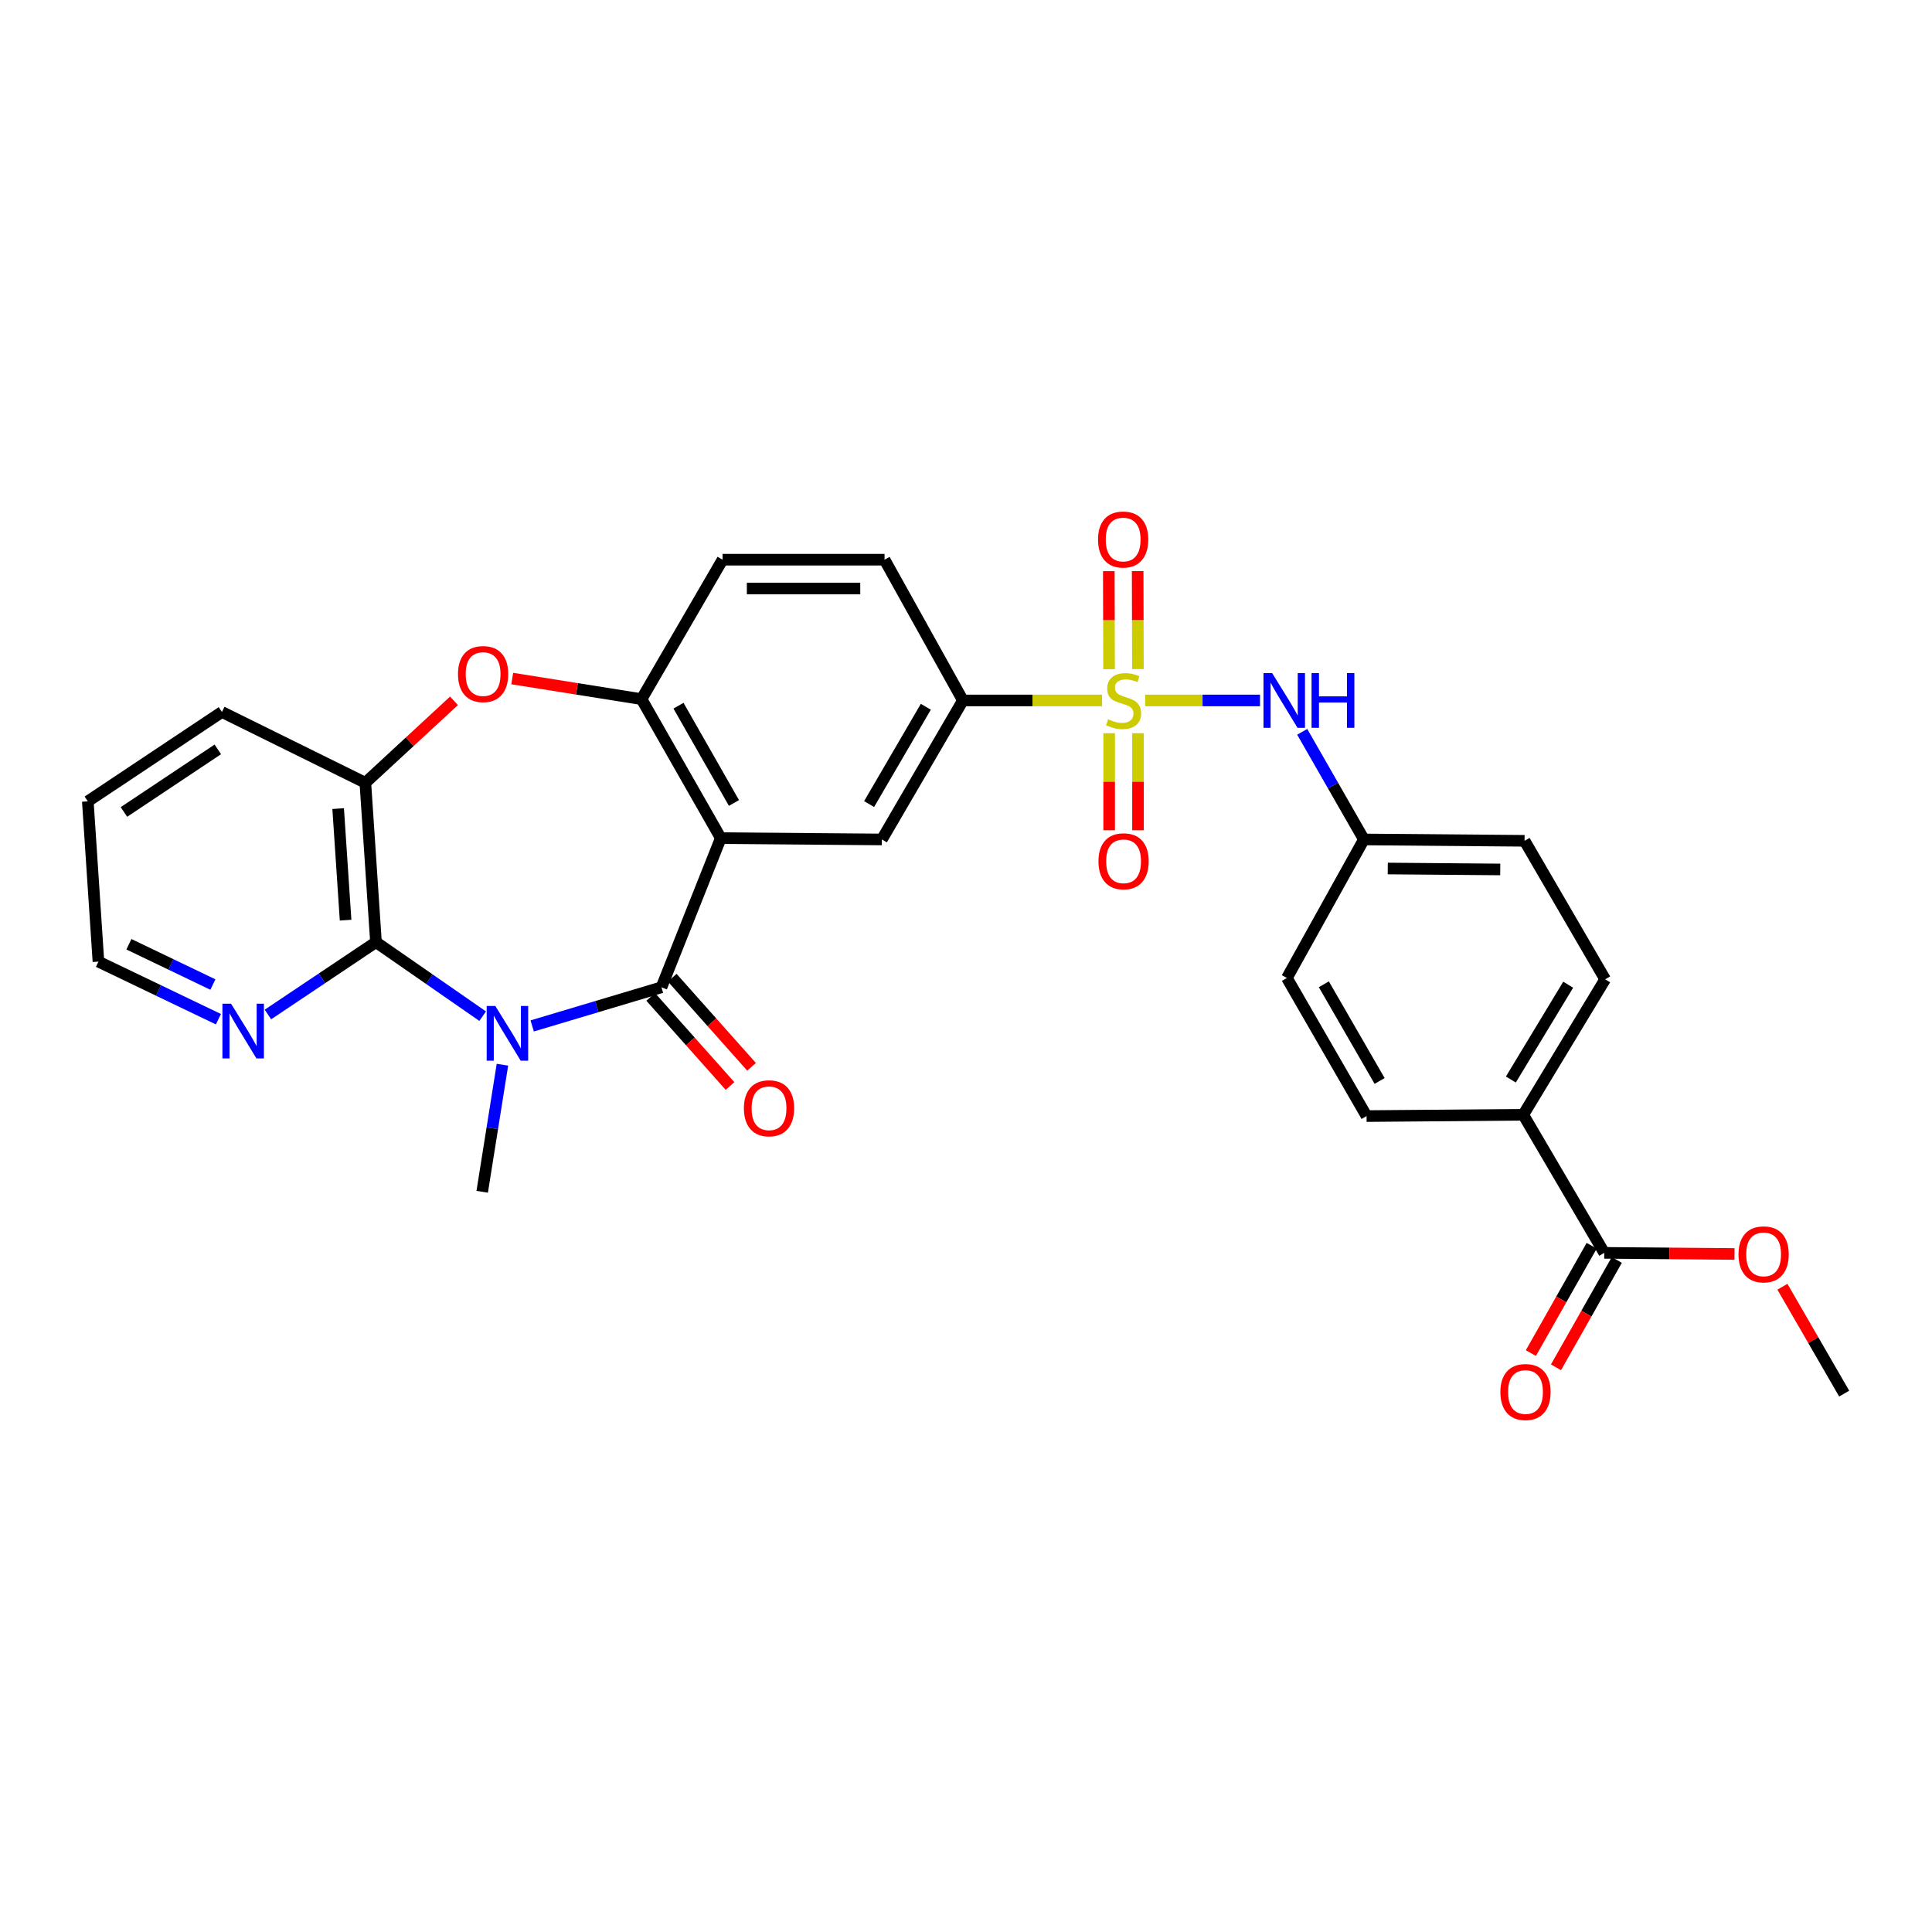 <?xml version='1.0' encoding='iso-8859-1'?>
<svg version='1.1' baseProfile='full'
              xmlns='http://www.w3.org/2000/svg'
                      xmlns:rdkit='http://www.rdkit.org/xml'
                      xmlns:xlink='http://www.w3.org/1999/xlink'
                  xml:space='preserve'
width='1000px' height='1000px' viewBox='0 0 1000 1000'>
<!-- END OF HEADER -->
<rect style='opacity:1.0;fill:#FFFFFF;stroke:none' width='1000' height='1000' x='0' y='0'> </rect>
<path class='bond-1' d='M 275.463,531.024 L 308.918,521.023' style='fill:none;fill-rule:evenodd;stroke:#0000FF;stroke-width:6px;stroke-linecap:butt;stroke-linejoin:miter;stroke-opacity:1' />
<path class='bond-1' d='M 308.918,521.023 L 342.373,511.021' style='fill:none;fill-rule:evenodd;stroke:#000000;stroke-width:6px;stroke-linecap:butt;stroke-linejoin:miter;stroke-opacity:1' />
<path class='bond-3' d='M 249.832,525.969 L 222.217,506.809' style='fill:none;fill-rule:evenodd;stroke:#0000FF;stroke-width:6px;stroke-linecap:butt;stroke-linejoin:miter;stroke-opacity:1' />
<path class='bond-3' d='M 222.217,506.809 L 194.602,487.65' style='fill:none;fill-rule:evenodd;stroke:#000000;stroke-width:6px;stroke-linecap:butt;stroke-linejoin:miter;stroke-opacity:1' />
<path class='bond-22' d='M 260.057,551.093 L 254.821,583.977' style='fill:none;fill-rule:evenodd;stroke:#0000FF;stroke-width:6px;stroke-linecap:butt;stroke-linejoin:miter;stroke-opacity:1' />
<path class='bond-22' d='M 254.821,583.977 L 249.584,616.861' style='fill:none;fill-rule:evenodd;stroke:#000000;stroke-width:6px;stroke-linecap:butt;stroke-linejoin:miter;stroke-opacity:1' />
<path class='bond-0' d='M 570.405,362.554 L 534.402,362.554' style='fill:none;fill-rule:evenodd;stroke:#CCCC00;stroke-width:6px;stroke-linecap:butt;stroke-linejoin:miter;stroke-opacity:1' />
<path class='bond-0' d='M 534.402,362.554 L 498.399,362.554' style='fill:none;fill-rule:evenodd;stroke:#000000;stroke-width:6px;stroke-linecap:butt;stroke-linejoin:miter;stroke-opacity:1' />
<path class='bond-9' d='M 592.723,362.554 L 622.452,362.554' style='fill:none;fill-rule:evenodd;stroke:#CCCC00;stroke-width:6px;stroke-linecap:butt;stroke-linejoin:miter;stroke-opacity:1' />
<path class='bond-9' d='M 622.452,362.554 L 652.181,362.554' style='fill:none;fill-rule:evenodd;stroke:#0000FF;stroke-width:6px;stroke-linecap:butt;stroke-linejoin:miter;stroke-opacity:1' />
<path class='bond-11' d='M 574.097,379.513 L 574.097,404.628' style='fill:none;fill-rule:evenodd;stroke:#CCCC00;stroke-width:6px;stroke-linecap:butt;stroke-linejoin:miter;stroke-opacity:1' />
<path class='bond-11' d='M 574.097,404.628 L 574.097,429.744' style='fill:none;fill-rule:evenodd;stroke:#FF0000;stroke-width:6px;stroke-linecap:butt;stroke-linejoin:miter;stroke-opacity:1' />
<path class='bond-11' d='M 589.031,379.513 L 589.031,404.628' style='fill:none;fill-rule:evenodd;stroke:#CCCC00;stroke-width:6px;stroke-linecap:butt;stroke-linejoin:miter;stroke-opacity:1' />
<path class='bond-11' d='M 589.031,404.628 L 589.031,429.744' style='fill:none;fill-rule:evenodd;stroke:#FF0000;stroke-width:6px;stroke-linecap:butt;stroke-linejoin:miter;stroke-opacity:1' />
<path class='bond-12' d='M 588.987,346.329 L 588.919,320.961' style='fill:none;fill-rule:evenodd;stroke:#CCCC00;stroke-width:6px;stroke-linecap:butt;stroke-linejoin:miter;stroke-opacity:1' />
<path class='bond-12' d='M 588.919,320.961 L 588.851,295.592' style='fill:none;fill-rule:evenodd;stroke:#FF0000;stroke-width:6px;stroke-linecap:butt;stroke-linejoin:miter;stroke-opacity:1' />
<path class='bond-12' d='M 574.053,346.369 L 573.985,321.001' style='fill:none;fill-rule:evenodd;stroke:#CCCC00;stroke-width:6px;stroke-linecap:butt;stroke-linejoin:miter;stroke-opacity:1' />
<path class='bond-12' d='M 573.985,321.001 L 573.917,295.632' style='fill:none;fill-rule:evenodd;stroke:#FF0000;stroke-width:6px;stroke-linecap:butt;stroke-linejoin:miter;stroke-opacity:1' />
<path class='bond-2' d='M 342.373,511.021 L 373.079,433.813' style='fill:none;fill-rule:evenodd;stroke:#000000;stroke-width:6px;stroke-linecap:butt;stroke-linejoin:miter;stroke-opacity:1' />
<path class='bond-14' d='M 336.796,515.986 L 357.326,539.049' style='fill:none;fill-rule:evenodd;stroke:#000000;stroke-width:6px;stroke-linecap:butt;stroke-linejoin:miter;stroke-opacity:1' />
<path class='bond-14' d='M 357.326,539.049 L 377.856,562.112' style='fill:none;fill-rule:evenodd;stroke:#FF0000;stroke-width:6px;stroke-linecap:butt;stroke-linejoin:miter;stroke-opacity:1' />
<path class='bond-14' d='M 347.95,506.056 L 368.48,529.12' style='fill:none;fill-rule:evenodd;stroke:#000000;stroke-width:6px;stroke-linecap:butt;stroke-linejoin:miter;stroke-opacity:1' />
<path class='bond-14' d='M 368.48,529.12 L 389.01,552.183' style='fill:none;fill-rule:evenodd;stroke:#FF0000;stroke-width:6px;stroke-linecap:butt;stroke-linejoin:miter;stroke-opacity:1' />
<path class='bond-4' d='M 373.079,433.813 L 332.06,361.873' style='fill:none;fill-rule:evenodd;stroke:#000000;stroke-width:6px;stroke-linecap:butt;stroke-linejoin:miter;stroke-opacity:1' />
<path class='bond-4' d='M 379.899,415.625 L 351.186,365.267' style='fill:none;fill-rule:evenodd;stroke:#000000;stroke-width:6px;stroke-linecap:butt;stroke-linejoin:miter;stroke-opacity:1' />
<path class='bond-6' d='M 373.079,433.813 L 456.459,434.502' style='fill:none;fill-rule:evenodd;stroke:#000000;stroke-width:6px;stroke-linecap:butt;stroke-linejoin:miter;stroke-opacity:1' />
<path class='bond-8' d='M 194.602,487.65 L 189.102,405.165' style='fill:none;fill-rule:evenodd;stroke:#000000;stroke-width:6px;stroke-linecap:butt;stroke-linejoin:miter;stroke-opacity:1' />
<path class='bond-8' d='M 178.877,476.271 L 175.026,418.531' style='fill:none;fill-rule:evenodd;stroke:#000000;stroke-width:6px;stroke-linecap:butt;stroke-linejoin:miter;stroke-opacity:1' />
<path class='bond-13' d='M 194.602,487.65 L 166.638,506.379' style='fill:none;fill-rule:evenodd;stroke:#000000;stroke-width:6px;stroke-linecap:butt;stroke-linejoin:miter;stroke-opacity:1' />
<path class='bond-13' d='M 166.638,506.379 L 138.673,525.109' style='fill:none;fill-rule:evenodd;stroke:#0000FF;stroke-width:6px;stroke-linecap:butt;stroke-linejoin:miter;stroke-opacity:1' />
<path class='bond-16' d='M 332.06,361.873 L 373.991,289.693' style='fill:none;fill-rule:evenodd;stroke:#000000;stroke-width:6px;stroke-linecap:butt;stroke-linejoin:miter;stroke-opacity:1' />
<path class='bond-30' d='M 332.06,361.873 L 298.597,356.544' style='fill:none;fill-rule:evenodd;stroke:#000000;stroke-width:6px;stroke-linecap:butt;stroke-linejoin:miter;stroke-opacity:1' />
<path class='bond-30' d='M 298.597,356.544 L 265.133,351.215' style='fill:none;fill-rule:evenodd;stroke:#FF0000;stroke-width:6px;stroke-linecap:butt;stroke-linejoin:miter;stroke-opacity:1' />
<path class='bond-5' d='M 234.982,362.751 L 212.042,383.958' style='fill:none;fill-rule:evenodd;stroke:#FF0000;stroke-width:6px;stroke-linecap:butt;stroke-linejoin:miter;stroke-opacity:1' />
<path class='bond-5' d='M 212.042,383.958 L 189.102,405.165' style='fill:none;fill-rule:evenodd;stroke:#000000;stroke-width:6px;stroke-linecap:butt;stroke-linejoin:miter;stroke-opacity:1' />
<path class='bond-7' d='M 456.459,434.502 L 498.399,362.554' style='fill:none;fill-rule:evenodd;stroke:#000000;stroke-width:6px;stroke-linecap:butt;stroke-linejoin:miter;stroke-opacity:1' />
<path class='bond-7' d='M 449.848,416.189 L 479.206,365.825' style='fill:none;fill-rule:evenodd;stroke:#000000;stroke-width:6px;stroke-linecap:butt;stroke-linejoin:miter;stroke-opacity:1' />
<path class='bond-17' d='M 498.399,362.554 L 457.837,289.693' style='fill:none;fill-rule:evenodd;stroke:#000000;stroke-width:6px;stroke-linecap:butt;stroke-linejoin:miter;stroke-opacity:1' />
<path class='bond-26' d='M 189.102,405.165 L 114.872,368.519' style='fill:none;fill-rule:evenodd;stroke:#000000;stroke-width:6px;stroke-linecap:butt;stroke-linejoin:miter;stroke-opacity:1' />
<path class='bond-19' d='M 674.024,378.787 L 689.989,406.644' style='fill:none;fill-rule:evenodd;stroke:#0000FF;stroke-width:6px;stroke-linecap:butt;stroke-linejoin:miter;stroke-opacity:1' />
<path class='bond-19' d='M 689.989,406.644 L 705.955,434.502' style='fill:none;fill-rule:evenodd;stroke:#000000;stroke-width:6px;stroke-linecap:butt;stroke-linejoin:miter;stroke-opacity:1' />
<path class='bond-10' d='M 830.354,648.479 L 788.439,577.004' style='fill:none;fill-rule:evenodd;stroke:#000000;stroke-width:6px;stroke-linecap:butt;stroke-linejoin:miter;stroke-opacity:1' />
<path class='bond-18' d='M 823.857,644.798 L 808.118,672.579' style='fill:none;fill-rule:evenodd;stroke:#000000;stroke-width:6px;stroke-linecap:butt;stroke-linejoin:miter;stroke-opacity:1' />
<path class='bond-18' d='M 808.118,672.579 L 792.38,700.359' style='fill:none;fill-rule:evenodd;stroke:#FF0000;stroke-width:6px;stroke-linecap:butt;stroke-linejoin:miter;stroke-opacity:1' />
<path class='bond-18' d='M 836.851,652.16 L 821.112,679.94' style='fill:none;fill-rule:evenodd;stroke:#000000;stroke-width:6px;stroke-linecap:butt;stroke-linejoin:miter;stroke-opacity:1' />
<path class='bond-18' d='M 821.112,679.94 L 805.373,707.721' style='fill:none;fill-rule:evenodd;stroke:#FF0000;stroke-width:6px;stroke-linecap:butt;stroke-linejoin:miter;stroke-opacity:1' />
<path class='bond-23' d='M 830.354,648.479 L 864.069,648.764' style='fill:none;fill-rule:evenodd;stroke:#000000;stroke-width:6px;stroke-linecap:butt;stroke-linejoin:miter;stroke-opacity:1' />
<path class='bond-23' d='M 864.069,648.764 L 897.784,649.049' style='fill:none;fill-rule:evenodd;stroke:#FF0000;stroke-width:6px;stroke-linecap:butt;stroke-linejoin:miter;stroke-opacity:1' />
<path class='bond-27' d='M 113.048,527.537 L 81.997,512.638' style='fill:none;fill-rule:evenodd;stroke:#0000FF;stroke-width:6px;stroke-linecap:butt;stroke-linejoin:miter;stroke-opacity:1' />
<path class='bond-27' d='M 81.997,512.638 L 50.947,497.738' style='fill:none;fill-rule:evenodd;stroke:#000000;stroke-width:6px;stroke-linecap:butt;stroke-linejoin:miter;stroke-opacity:1' />
<path class='bond-27' d='M 110.193,509.603 L 88.458,499.174' style='fill:none;fill-rule:evenodd;stroke:#0000FF;stroke-width:6px;stroke-linecap:butt;stroke-linejoin:miter;stroke-opacity:1' />
<path class='bond-27' d='M 88.458,499.174 L 66.723,488.744' style='fill:none;fill-rule:evenodd;stroke:#000000;stroke-width:6px;stroke-linecap:butt;stroke-linejoin:miter;stroke-opacity:1' />
<path class='bond-15' d='M 788.439,577.004 L 830.827,506.889' style='fill:none;fill-rule:evenodd;stroke:#000000;stroke-width:6px;stroke-linecap:butt;stroke-linejoin:miter;stroke-opacity:1' />
<path class='bond-15' d='M 782.017,558.761 L 811.689,509.681' style='fill:none;fill-rule:evenodd;stroke:#000000;stroke-width:6px;stroke-linecap:butt;stroke-linejoin:miter;stroke-opacity:1' />
<path class='bond-33' d='M 788.439,577.004 L 707.332,577.684' style='fill:none;fill-rule:evenodd;stroke:#000000;stroke-width:6px;stroke-linecap:butt;stroke-linejoin:miter;stroke-opacity:1' />
<path class='bond-32' d='M 373.991,289.693 L 457.837,289.693' style='fill:none;fill-rule:evenodd;stroke:#000000;stroke-width:6px;stroke-linecap:butt;stroke-linejoin:miter;stroke-opacity:1' />
<path class='bond-32' d='M 386.568,304.627 L 445.26,304.627' style='fill:none;fill-rule:evenodd;stroke:#000000;stroke-width:6px;stroke-linecap:butt;stroke-linejoin:miter;stroke-opacity:1' />
<path class='bond-24' d='M 705.955,434.502 L 666.098,506.201' style='fill:none;fill-rule:evenodd;stroke:#000000;stroke-width:6px;stroke-linecap:butt;stroke-linejoin:miter;stroke-opacity:1' />
<path class='bond-25' d='M 705.955,434.502 L 789.12,435.199' style='fill:none;fill-rule:evenodd;stroke:#000000;stroke-width:6px;stroke-linecap:butt;stroke-linejoin:miter;stroke-opacity:1' />
<path class='bond-25' d='M 718.304,449.54 L 776.52,450.027' style='fill:none;fill-rule:evenodd;stroke:#000000;stroke-width:6px;stroke-linecap:butt;stroke-linejoin:miter;stroke-opacity:1' />
<path class='bond-20' d='M 707.332,577.684 L 666.098,506.201' style='fill:none;fill-rule:evenodd;stroke:#000000;stroke-width:6px;stroke-linecap:butt;stroke-linejoin:miter;stroke-opacity:1' />
<path class='bond-20' d='M 714.083,559.5 L 685.219,509.461' style='fill:none;fill-rule:evenodd;stroke:#000000;stroke-width:6px;stroke-linecap:butt;stroke-linejoin:miter;stroke-opacity:1' />
<path class='bond-21' d='M 830.827,506.889 L 789.12,435.199' style='fill:none;fill-rule:evenodd;stroke:#000000;stroke-width:6px;stroke-linecap:butt;stroke-linejoin:miter;stroke-opacity:1' />
<path class='bond-28' d='M 922.581,666.019 L 938.563,693.675' style='fill:none;fill-rule:evenodd;stroke:#FF0000;stroke-width:6px;stroke-linecap:butt;stroke-linejoin:miter;stroke-opacity:1' />
<path class='bond-28' d='M 938.563,693.675 L 954.545,721.331' style='fill:none;fill-rule:evenodd;stroke:#000000;stroke-width:6px;stroke-linecap:butt;stroke-linejoin:miter;stroke-opacity:1' />
<path class='bond-31' d='M 114.872,368.519 L 45.455,414.781' style='fill:none;fill-rule:evenodd;stroke:#000000;stroke-width:6px;stroke-linecap:butt;stroke-linejoin:miter;stroke-opacity:1' />
<path class='bond-31' d='M 112.741,387.885 L 64.149,420.268' style='fill:none;fill-rule:evenodd;stroke:#000000;stroke-width:6px;stroke-linecap:butt;stroke-linejoin:miter;stroke-opacity:1' />
<path class='bond-29' d='M 50.947,497.738 L 45.455,414.781' style='fill:none;fill-rule:evenodd;stroke:#000000;stroke-width:6px;stroke-linecap:butt;stroke-linejoin:miter;stroke-opacity:1' />
<path  class='atom-0' d='M 256.383 520.697
L 265.663 535.697
Q 266.583 537.177, 268.063 539.857
Q 269.543 542.537, 269.623 542.697
L 269.623 520.697
L 273.383 520.697
L 273.383 549.017
L 269.503 549.017
L 259.543 532.617
Q 258.383 530.697, 257.143 528.497
Q 255.943 526.297, 255.583 525.617
L 255.583 549.017
L 251.903 549.017
L 251.903 520.697
L 256.383 520.697
' fill='#0000FF'/>
<path  class='atom-1' d='M 573.564 372.274
Q 573.884 372.394, 575.204 372.954
Q 576.524 373.514, 577.964 373.874
Q 579.444 374.194, 580.884 374.194
Q 583.564 374.194, 585.124 372.914
Q 586.684 371.594, 586.684 369.314
Q 586.684 367.754, 585.884 366.794
Q 585.124 365.834, 583.924 365.314
Q 582.724 364.794, 580.724 364.194
Q 578.204 363.434, 576.684 362.714
Q 575.204 361.994, 574.124 360.474
Q 573.084 358.954, 573.084 356.394
Q 573.084 352.834, 575.484 350.634
Q 577.924 348.434, 582.724 348.434
Q 586.004 348.434, 589.724 349.994
L 588.804 353.074
Q 585.404 351.674, 582.844 351.674
Q 580.084 351.674, 578.564 352.834
Q 577.044 353.954, 577.084 355.914
Q 577.084 357.434, 577.844 358.354
Q 578.644 359.274, 579.764 359.794
Q 580.924 360.314, 582.844 360.914
Q 585.404 361.714, 586.924 362.514
Q 588.444 363.314, 589.524 364.954
Q 590.644 366.554, 590.644 369.314
Q 590.644 373.234, 588.004 375.354
Q 585.404 377.434, 581.044 377.434
Q 578.524 377.434, 576.604 376.874
Q 574.724 376.354, 572.484 375.434
L 573.564 372.274
' fill='#CCCC00'/>
<path  class='atom-6' d='M 237.057 348.894
Q 237.057 342.094, 240.417 338.294
Q 243.777 334.494, 250.057 334.494
Q 256.337 334.494, 259.697 338.294
Q 263.057 342.094, 263.057 348.894
Q 263.057 355.774, 259.657 359.694
Q 256.257 363.574, 250.057 363.574
Q 243.817 363.574, 240.417 359.694
Q 237.057 355.814, 237.057 348.894
M 250.057 360.374
Q 254.377 360.374, 256.697 357.494
Q 259.057 354.574, 259.057 348.894
Q 259.057 343.334, 256.697 340.534
Q 254.377 337.694, 250.057 337.694
Q 245.737 337.694, 243.377 340.494
Q 241.057 343.294, 241.057 348.894
Q 241.057 354.614, 243.377 357.494
Q 245.737 360.374, 250.057 360.374
' fill='#FF0000'/>
<path  class='atom-10' d='M 658.461 348.394
L 667.741 363.394
Q 668.661 364.874, 670.141 367.554
Q 671.621 370.234, 671.701 370.394
L 671.701 348.394
L 675.461 348.394
L 675.461 376.714
L 671.581 376.714
L 661.621 360.314
Q 660.461 358.394, 659.221 356.194
Q 658.021 353.994, 657.661 353.314
L 657.661 376.714
L 653.981 376.714
L 653.981 348.394
L 658.461 348.394
' fill='#0000FF'/>
<path  class='atom-10' d='M 678.861 348.394
L 682.701 348.394
L 682.701 360.434
L 697.181 360.434
L 697.181 348.394
L 701.021 348.394
L 701.021 376.714
L 697.181 376.714
L 697.181 363.634
L 682.701 363.634
L 682.701 376.714
L 678.861 376.714
L 678.861 348.394
' fill='#0000FF'/>
<path  class='atom-12' d='M 568.564 445.799
Q 568.564 438.999, 571.924 435.199
Q 575.284 431.399, 581.564 431.399
Q 587.844 431.399, 591.204 435.199
Q 594.564 438.999, 594.564 445.799
Q 594.564 452.679, 591.164 456.599
Q 587.764 460.479, 581.564 460.479
Q 575.324 460.479, 571.924 456.599
Q 568.564 452.719, 568.564 445.799
M 581.564 457.279
Q 585.884 457.279, 588.204 454.399
Q 590.564 451.479, 590.564 445.799
Q 590.564 440.239, 588.204 437.439
Q 585.884 434.599, 581.564 434.599
Q 577.244 434.599, 574.884 437.399
Q 572.564 440.199, 572.564 445.799
Q 572.564 451.519, 574.884 454.399
Q 577.244 457.279, 581.564 457.279
' fill='#FF0000'/>
<path  class='atom-13' d='M 568.34 279.253
Q 568.34 272.453, 571.7 268.653
Q 575.06 264.853, 581.34 264.853
Q 587.62 264.853, 590.98 268.653
Q 594.34 272.453, 594.34 279.253
Q 594.34 286.133, 590.94 290.053
Q 587.54 293.933, 581.34 293.933
Q 575.1 293.933, 571.7 290.053
Q 568.34 286.173, 568.34 279.253
M 581.34 290.733
Q 585.66 290.733, 587.98 287.853
Q 590.34 284.933, 590.34 279.253
Q 590.34 273.693, 587.98 270.893
Q 585.66 268.053, 581.34 268.053
Q 577.02 268.053, 574.66 270.853
Q 572.34 273.653, 572.34 279.253
Q 572.34 284.973, 574.66 287.853
Q 577.02 290.733, 581.34 290.733
' fill='#FF0000'/>
<path  class='atom-14' d='M 119.605 519.527
L 128.885 534.527
Q 129.805 536.007, 131.285 538.687
Q 132.765 541.367, 132.845 541.527
L 132.845 519.527
L 136.605 519.527
L 136.605 547.847
L 132.725 547.847
L 122.765 531.447
Q 121.605 529.527, 120.365 527.327
Q 119.165 525.127, 118.805 524.447
L 118.805 547.847
L 115.125 547.847
L 115.125 519.527
L 119.605 519.527
' fill='#0000FF'/>
<path  class='atom-15' d='M 385.043 573.641
Q 385.043 566.841, 388.403 563.041
Q 391.763 559.241, 398.043 559.241
Q 404.323 559.241, 407.683 563.041
Q 411.043 566.841, 411.043 573.641
Q 411.043 580.521, 407.643 584.441
Q 404.243 588.321, 398.043 588.321
Q 391.803 588.321, 388.403 584.441
Q 385.043 580.561, 385.043 573.641
M 398.043 585.121
Q 402.363 585.121, 404.683 582.241
Q 407.043 579.321, 407.043 573.641
Q 407.043 568.081, 404.683 565.281
Q 402.363 562.441, 398.043 562.441
Q 393.723 562.441, 391.363 565.241
Q 389.043 568.041, 389.043 573.641
Q 389.043 579.361, 391.363 582.241
Q 393.723 585.121, 398.043 585.121
' fill='#FF0000'/>
<path  class='atom-19' d='M 776.593 720.507
Q 776.593 713.707, 779.953 709.907
Q 783.313 706.107, 789.593 706.107
Q 795.873 706.107, 799.233 709.907
Q 802.593 713.707, 802.593 720.507
Q 802.593 727.387, 799.193 731.307
Q 795.793 735.187, 789.593 735.187
Q 783.353 735.187, 779.953 731.307
Q 776.593 727.427, 776.593 720.507
M 789.593 731.987
Q 793.913 731.987, 796.233 729.107
Q 798.593 726.187, 798.593 720.507
Q 798.593 714.947, 796.233 712.147
Q 793.913 709.307, 789.593 709.307
Q 785.273 709.307, 782.913 712.107
Q 780.593 714.907, 780.593 720.507
Q 780.593 726.227, 782.913 729.107
Q 785.273 731.987, 789.593 731.987
' fill='#FF0000'/>
<path  class='atom-24' d='M 899.847 649.256
Q 899.847 642.456, 903.207 638.656
Q 906.567 634.856, 912.847 634.856
Q 919.127 634.856, 922.487 638.656
Q 925.847 642.456, 925.847 649.256
Q 925.847 656.136, 922.447 660.056
Q 919.047 663.936, 912.847 663.936
Q 906.607 663.936, 903.207 660.056
Q 899.847 656.176, 899.847 649.256
M 912.847 660.736
Q 917.167 660.736, 919.487 657.856
Q 921.847 654.936, 921.847 649.256
Q 921.847 643.696, 919.487 640.896
Q 917.167 638.056, 912.847 638.056
Q 908.527 638.056, 906.167 640.856
Q 903.847 643.656, 903.847 649.256
Q 903.847 654.976, 906.167 657.856
Q 908.527 660.736, 912.847 660.736
' fill='#FF0000'/>
</svg>
